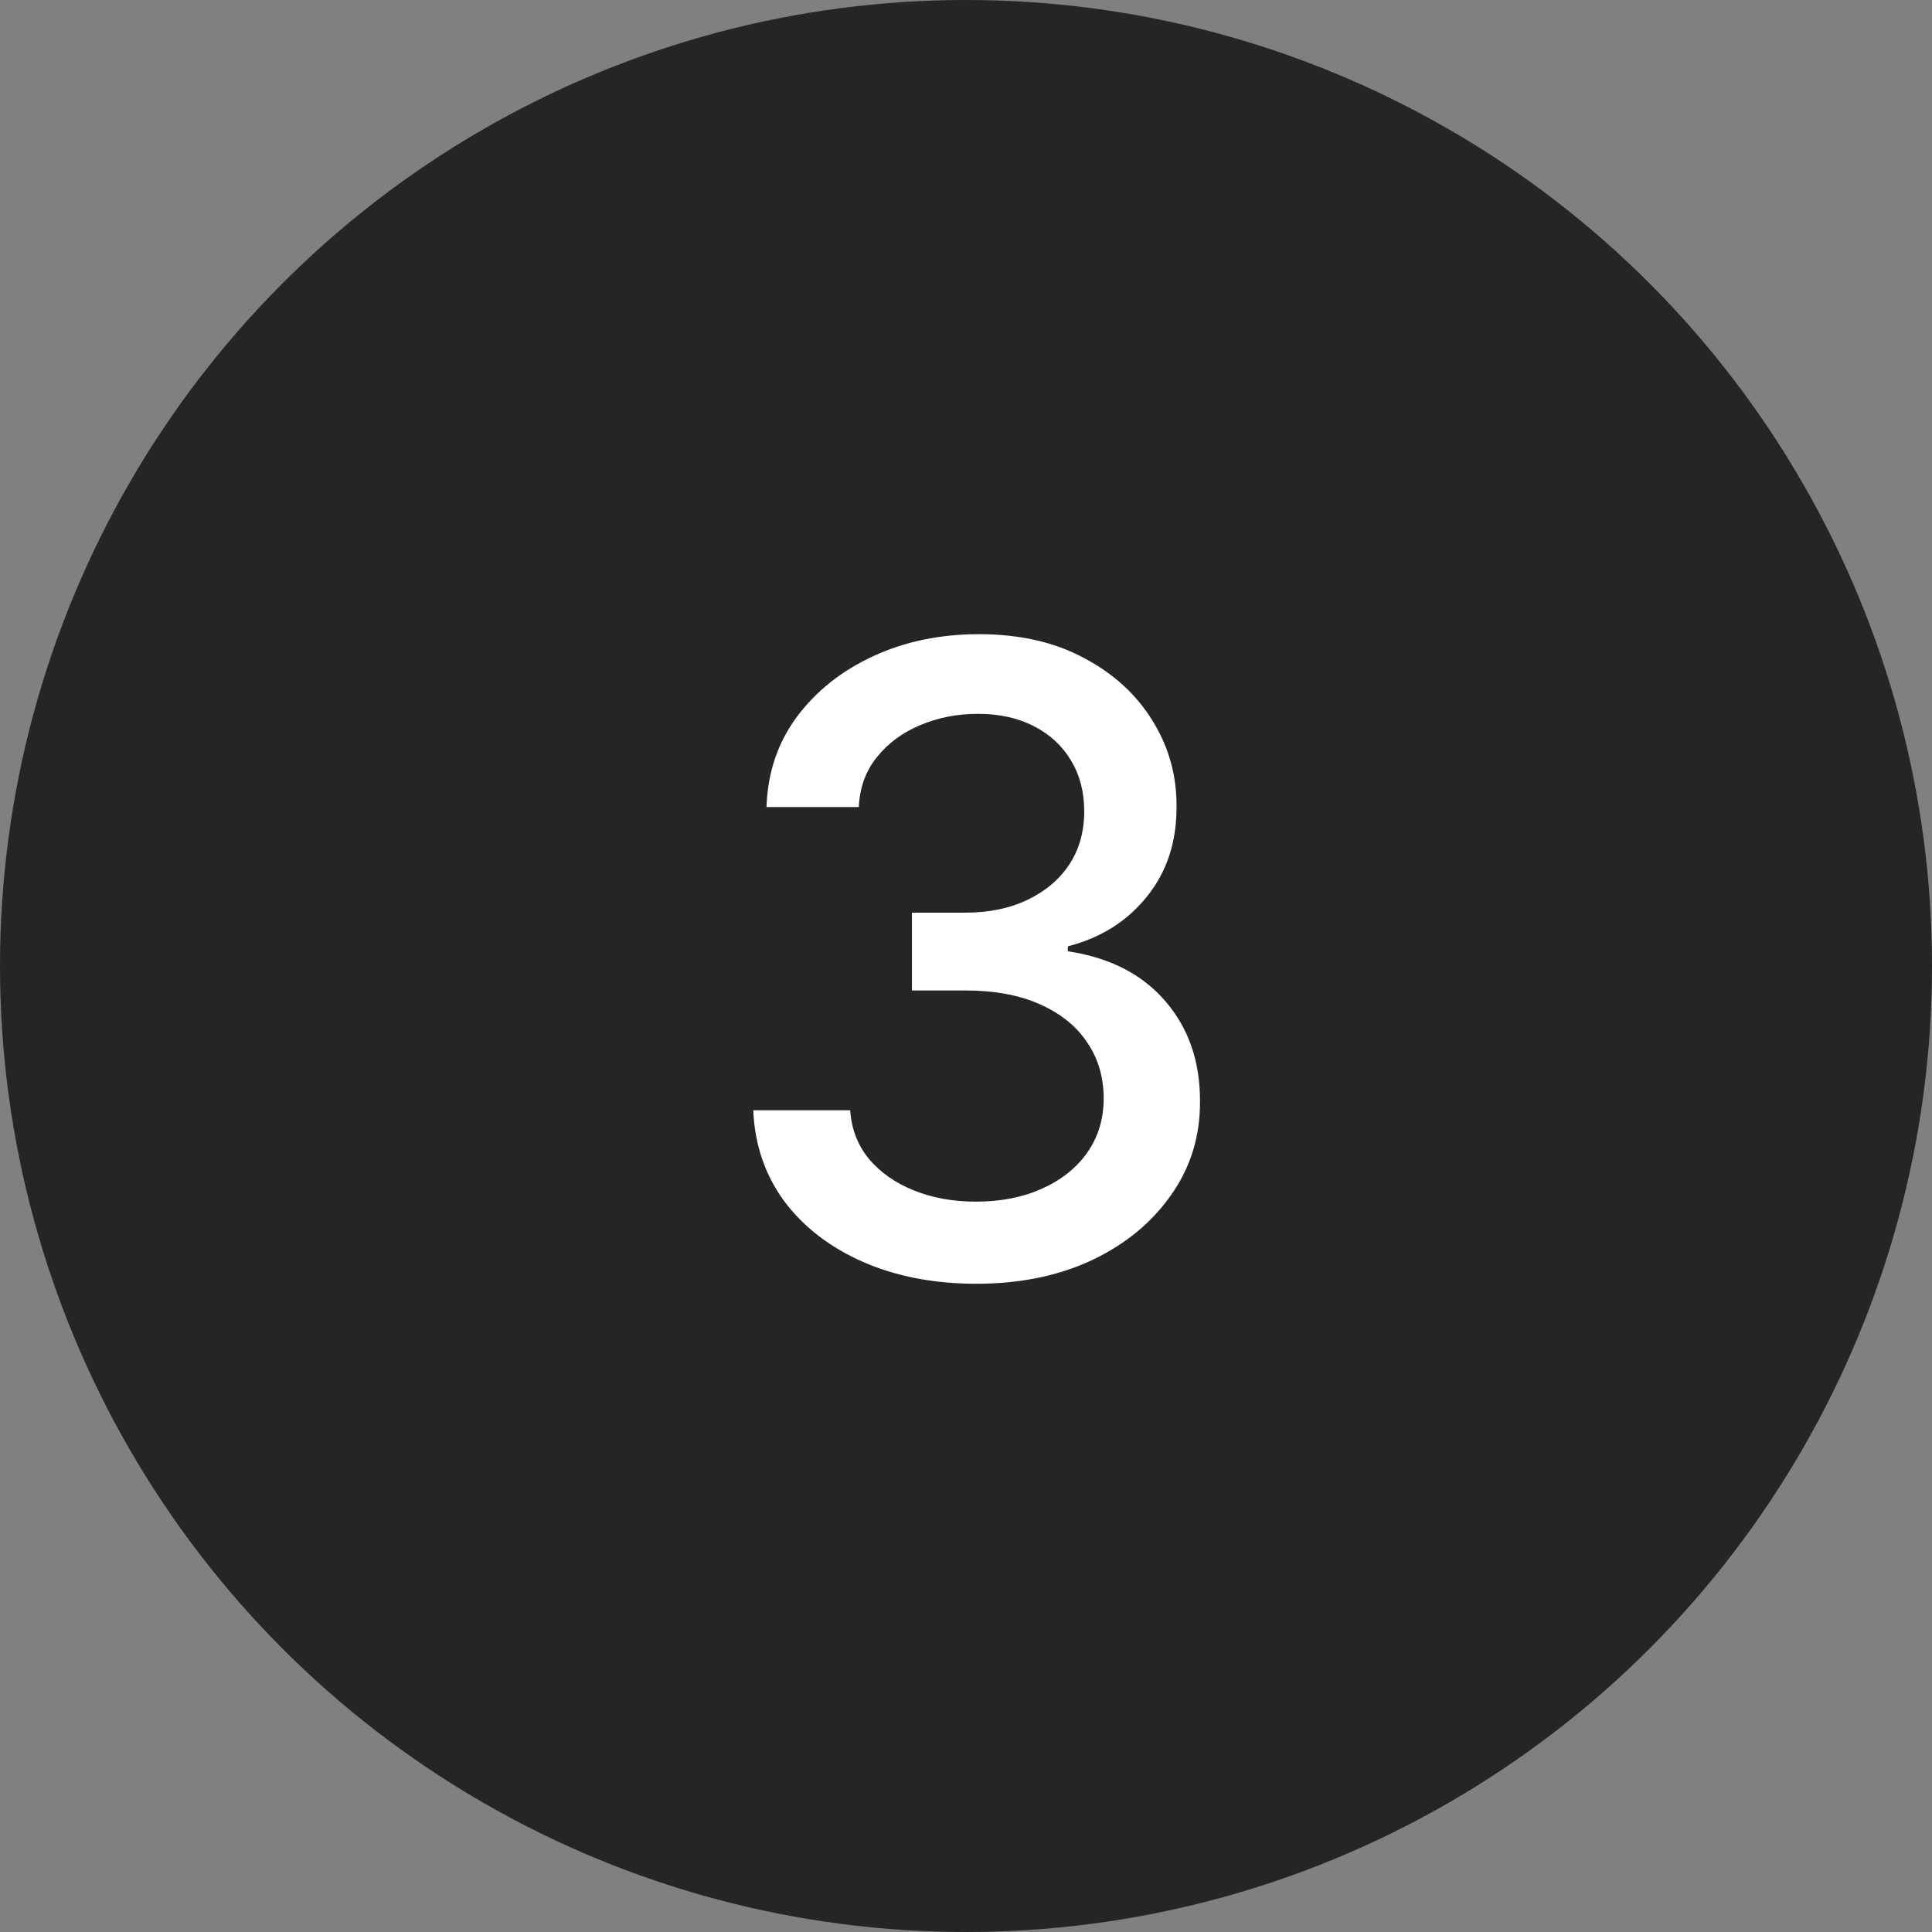<svg width="100" height="100" viewBox="0 0 100 100" fill="none" xmlns="http://www.w3.org/2000/svg">
<rect x="0" y="0" width="100" height="100" fill="#808080" stroke="none"/>
<circle cx="50" cy="50" r="50" fill="#252525"/>
<path d="M50.542 66.447C48.347 66.447 46.387 66.069 44.661 65.313C42.946 64.556 41.588 63.507 40.586 62.165C39.596 60.812 39.063 59.246 38.988 57.467H44.006C44.07 58.436 44.395 59.278 44.981 59.992C45.577 60.695 46.355 61.238 47.314 61.621C48.273 62.005 49.338 62.197 50.51 62.197C51.799 62.197 52.939 61.973 53.93 61.526C54.931 61.078 55.714 60.455 56.279 59.656C56.843 58.846 57.126 57.914 57.126 56.859C57.126 55.762 56.843 54.798 56.279 53.967C55.725 53.125 54.91 52.465 53.834 51.985C52.769 51.506 51.479 51.266 49.967 51.266H47.202V47.239H49.967C51.181 47.239 52.246 47.021 53.163 46.584C54.09 46.147 54.814 45.54 55.336 44.762C55.858 43.974 56.119 43.053 56.119 41.998C56.119 40.986 55.89 40.107 55.432 39.361C54.984 38.605 54.345 38.014 53.514 37.587C52.694 37.161 51.724 36.948 50.606 36.948C49.541 36.948 48.544 37.145 47.617 37.539C46.701 37.923 45.956 38.477 45.38 39.201C44.805 39.915 44.496 40.773 44.453 41.774H39.675C39.729 40.006 40.251 38.45 41.242 37.108C42.243 35.766 43.564 34.716 45.205 33.96C46.845 33.203 48.667 32.825 50.67 32.825C52.769 32.825 54.58 33.235 56.103 34.056C57.637 34.865 58.82 35.947 59.651 37.3C60.492 38.653 60.908 40.133 60.897 41.742C60.908 43.575 60.396 45.13 59.363 46.408C58.34 47.687 56.977 48.544 55.272 48.981V49.237C57.445 49.567 59.129 50.43 60.322 51.826C61.526 53.221 62.122 54.952 62.111 57.019C62.122 58.82 61.621 60.434 60.609 61.861C59.608 63.289 58.239 64.413 56.502 65.233C54.766 66.043 52.779 66.447 50.542 66.447Z" fill="white"/>
</svg>
